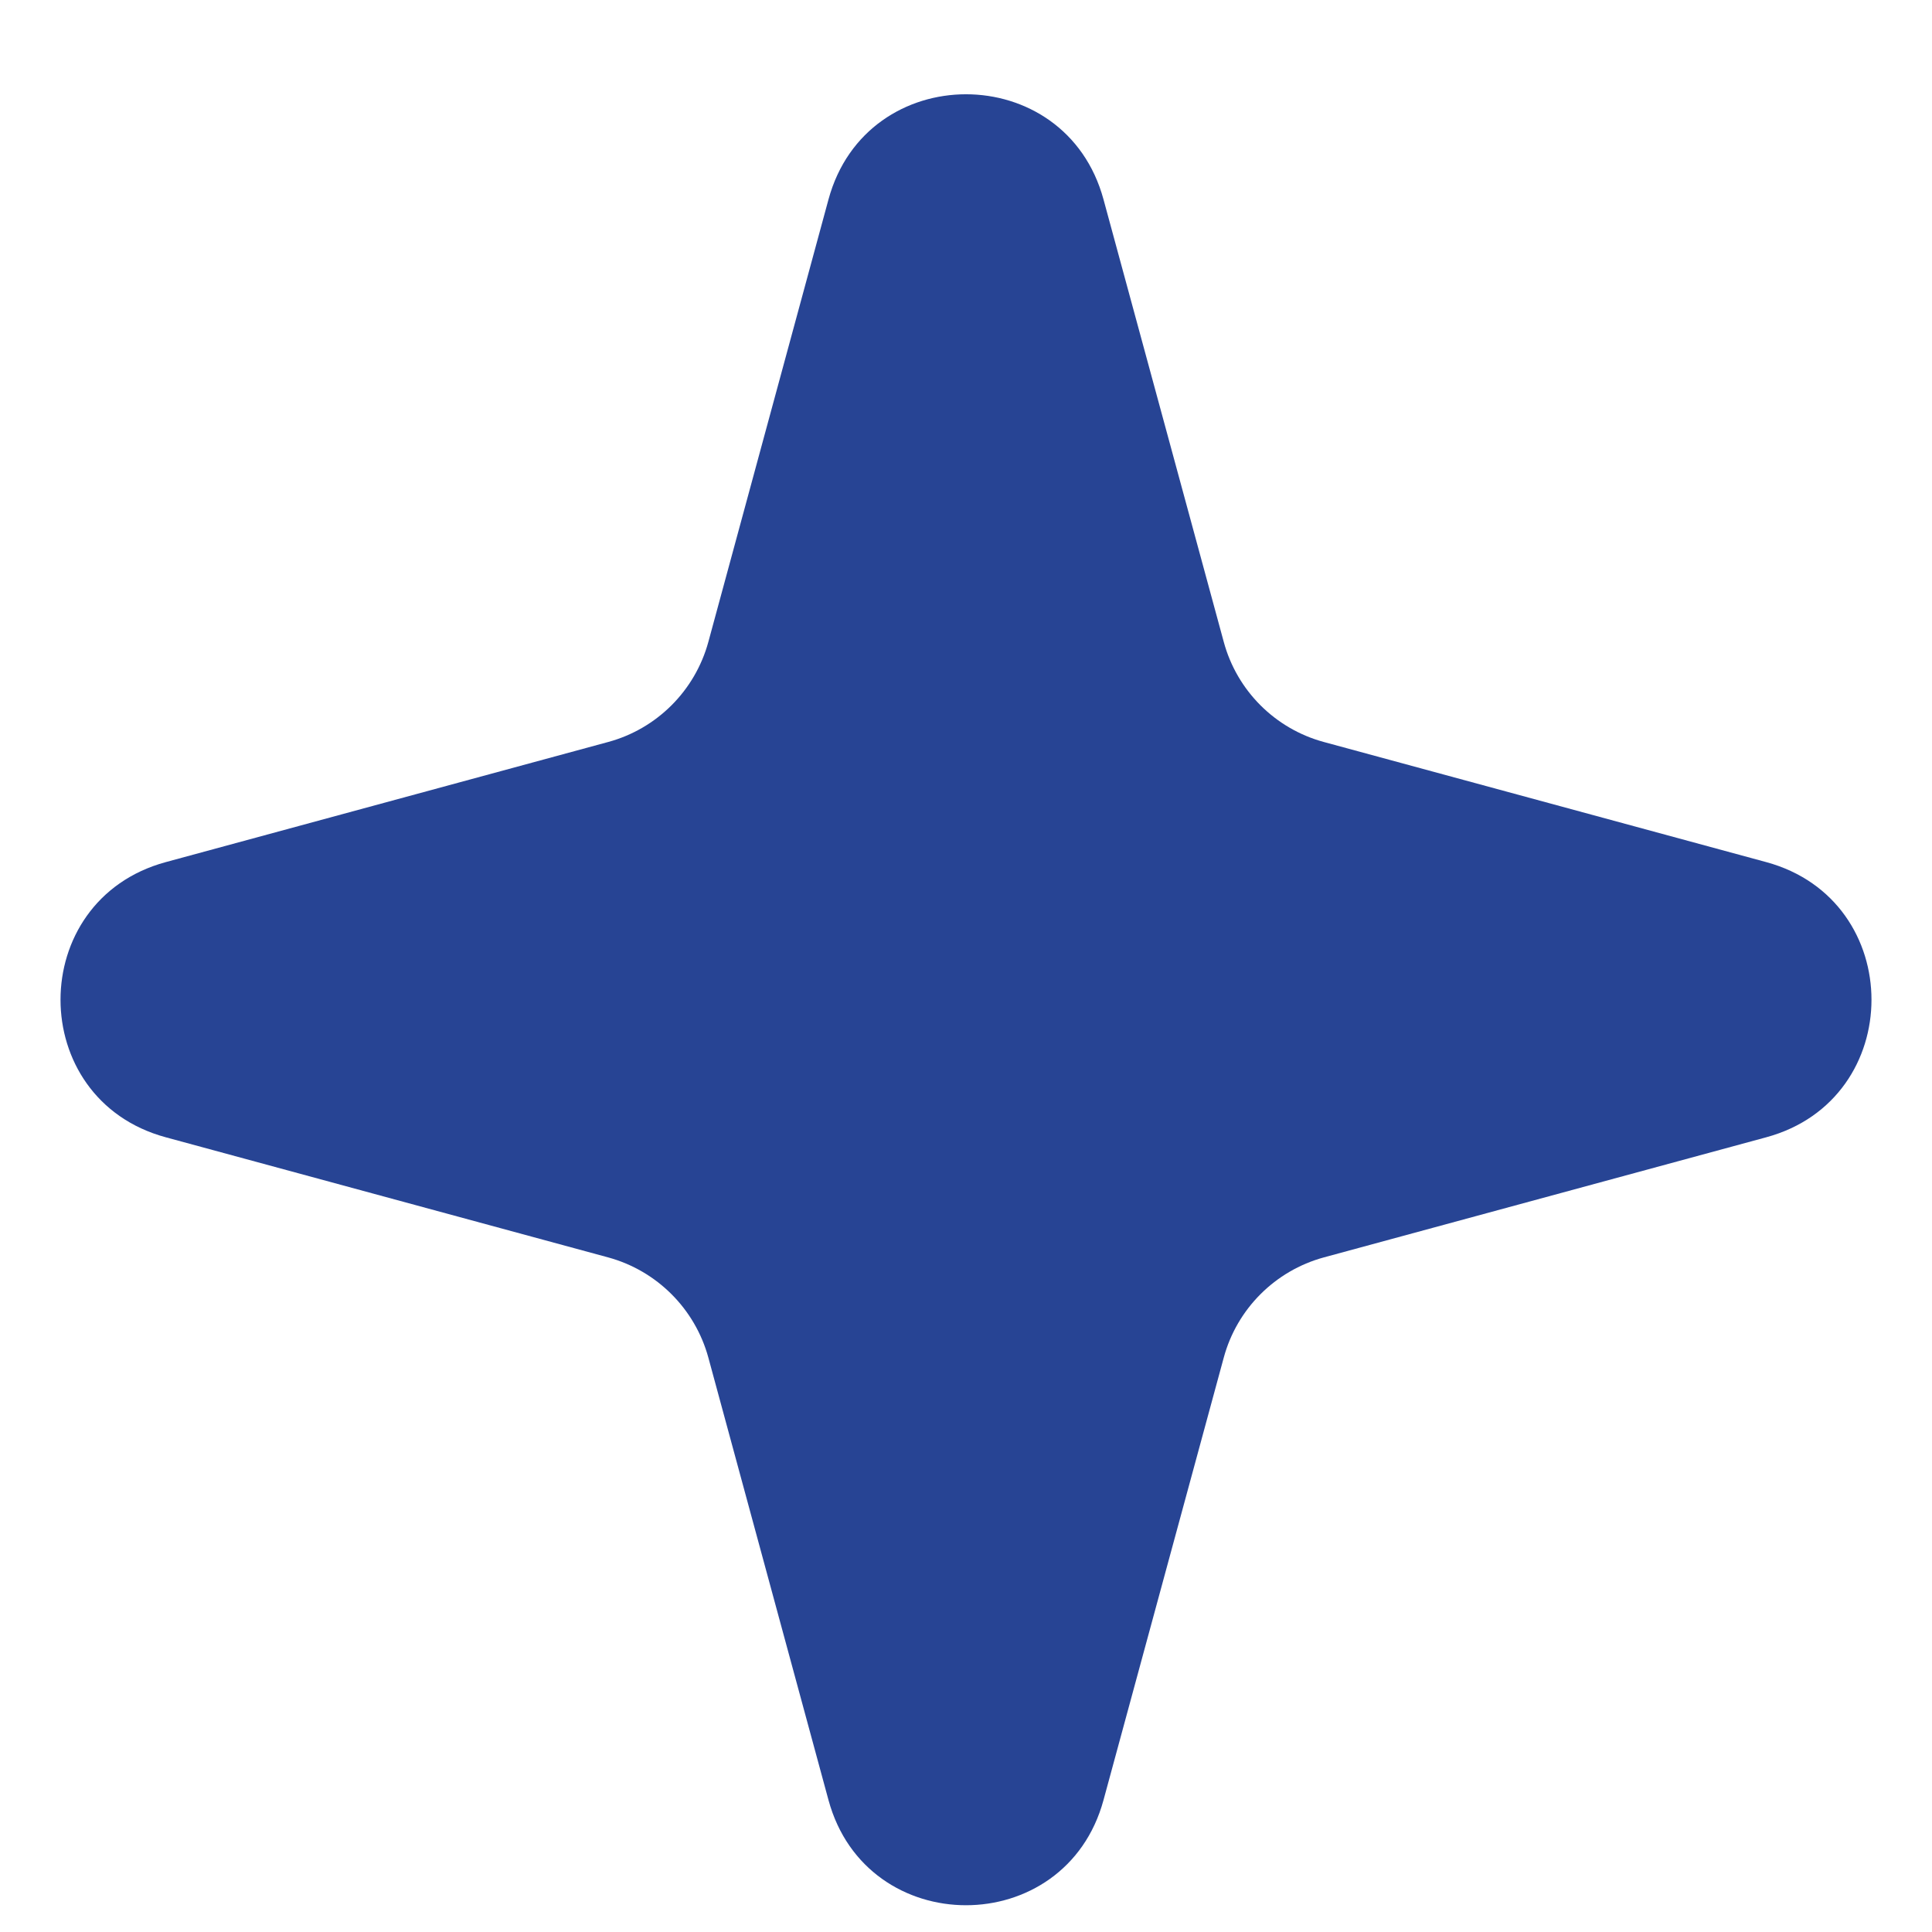 <svg width="17" height="17" viewBox="0 0 17 17" fill="none" xmlns="http://www.w3.org/2000/svg">
<path d="M7.29 1.755C7.625 0.521 9.375 0.521 9.71 1.755L10.768 5.648C10.884 6.077 11.22 6.413 11.649 6.529L15.542 7.586C16.776 7.922 16.776 9.672 15.542 10.007L11.649 11.064C11.22 11.181 10.884 11.517 10.768 11.946L9.71 15.839C9.375 17.073 7.625 17.073 7.29 15.839L6.233 11.946C6.116 11.517 5.78 11.181 5.351 11.064L1.458 10.007C0.224 9.672 0.224 7.922 1.458 7.586L5.351 6.529C5.78 6.413 6.116 6.077 6.233 5.648L7.29 1.755Z" fill="#274494"/>
</svg>
